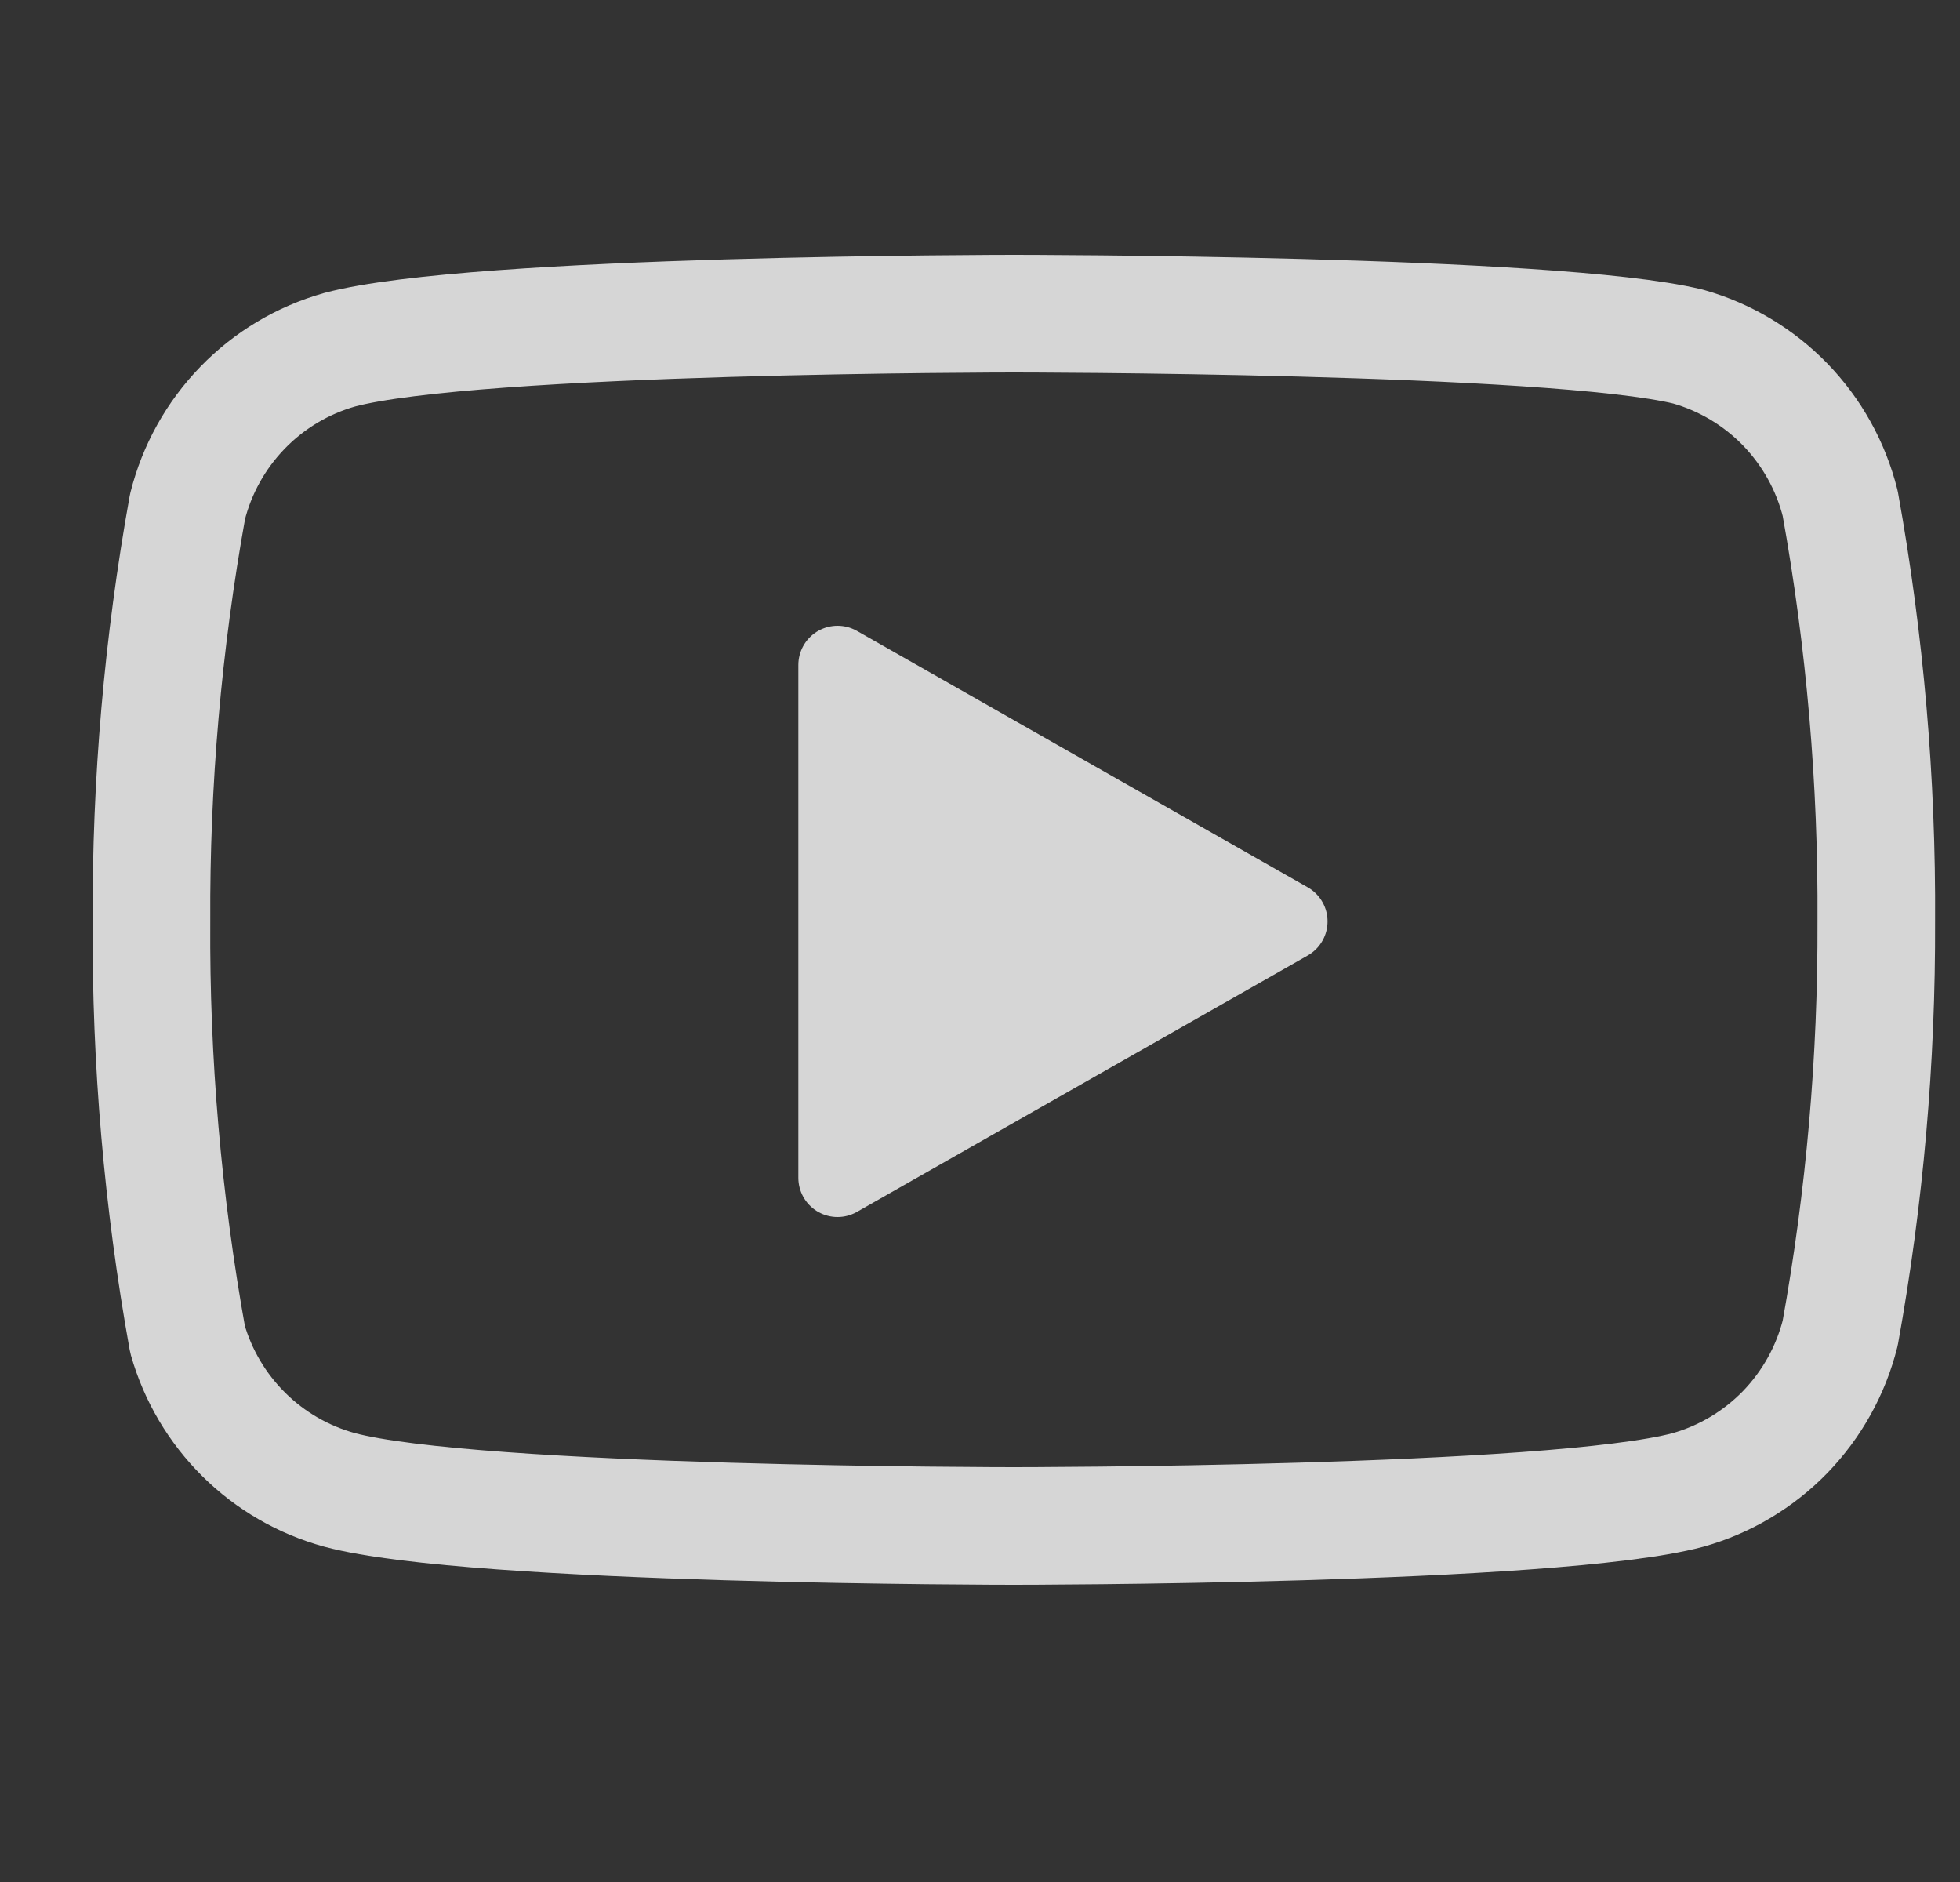 <svg width="25" height="24" viewBox="0 0 25 24" fill="none" xmlns="http://www.w3.org/2000/svg">
<rect x="0" y="0" width="25" height="24" fill="#333333" stroke="none"/>
<g opacity="0.8" clip-path="url(#clip0_2042_615)">
<path d="M23.472 6.42C23.353 5.945 23.111 5.511 22.771 5.159C22.43 4.808 22.003 4.553 21.532 4.42C19.812 4 12.932 4 12.932 4C12.932 4 6.052 4 4.332 4.46C3.861 4.593 3.434 4.848 3.094 5.199C2.753 5.551 2.511 5.985 2.392 6.46C2.077 8.206 1.923 9.976 1.932 11.75C1.921 13.537 2.075 15.321 2.392 17.08C2.523 17.54 2.771 17.958 3.11 18.294C3.45 18.631 3.871 18.874 4.332 19C6.052 19.46 12.932 19.46 12.932 19.46C12.932 19.46 19.812 19.46 21.532 19C22.003 18.867 22.43 18.612 22.771 18.261C23.111 17.909 23.353 17.475 23.472 17C23.785 15.268 23.939 13.51 23.932 11.75C23.943 9.963 23.789 8.179 23.472 6.42Z" stroke="white" stroke-width="1.5" stroke-linecap="round" stroke-linejoin="round"/>
<path d="M10.683 15.02L16.433 11.75L10.683 8.48V15.02Z" fill="white" stroke="white" stroke-linecap="round" stroke-linejoin="round"/>
</g>
<defs>
<clipPath id="clip0_2042_615">
<rect width="24" height="24" fill="white" transform="translate(0.933)"/>
</clipPath>
</defs>
</svg>
